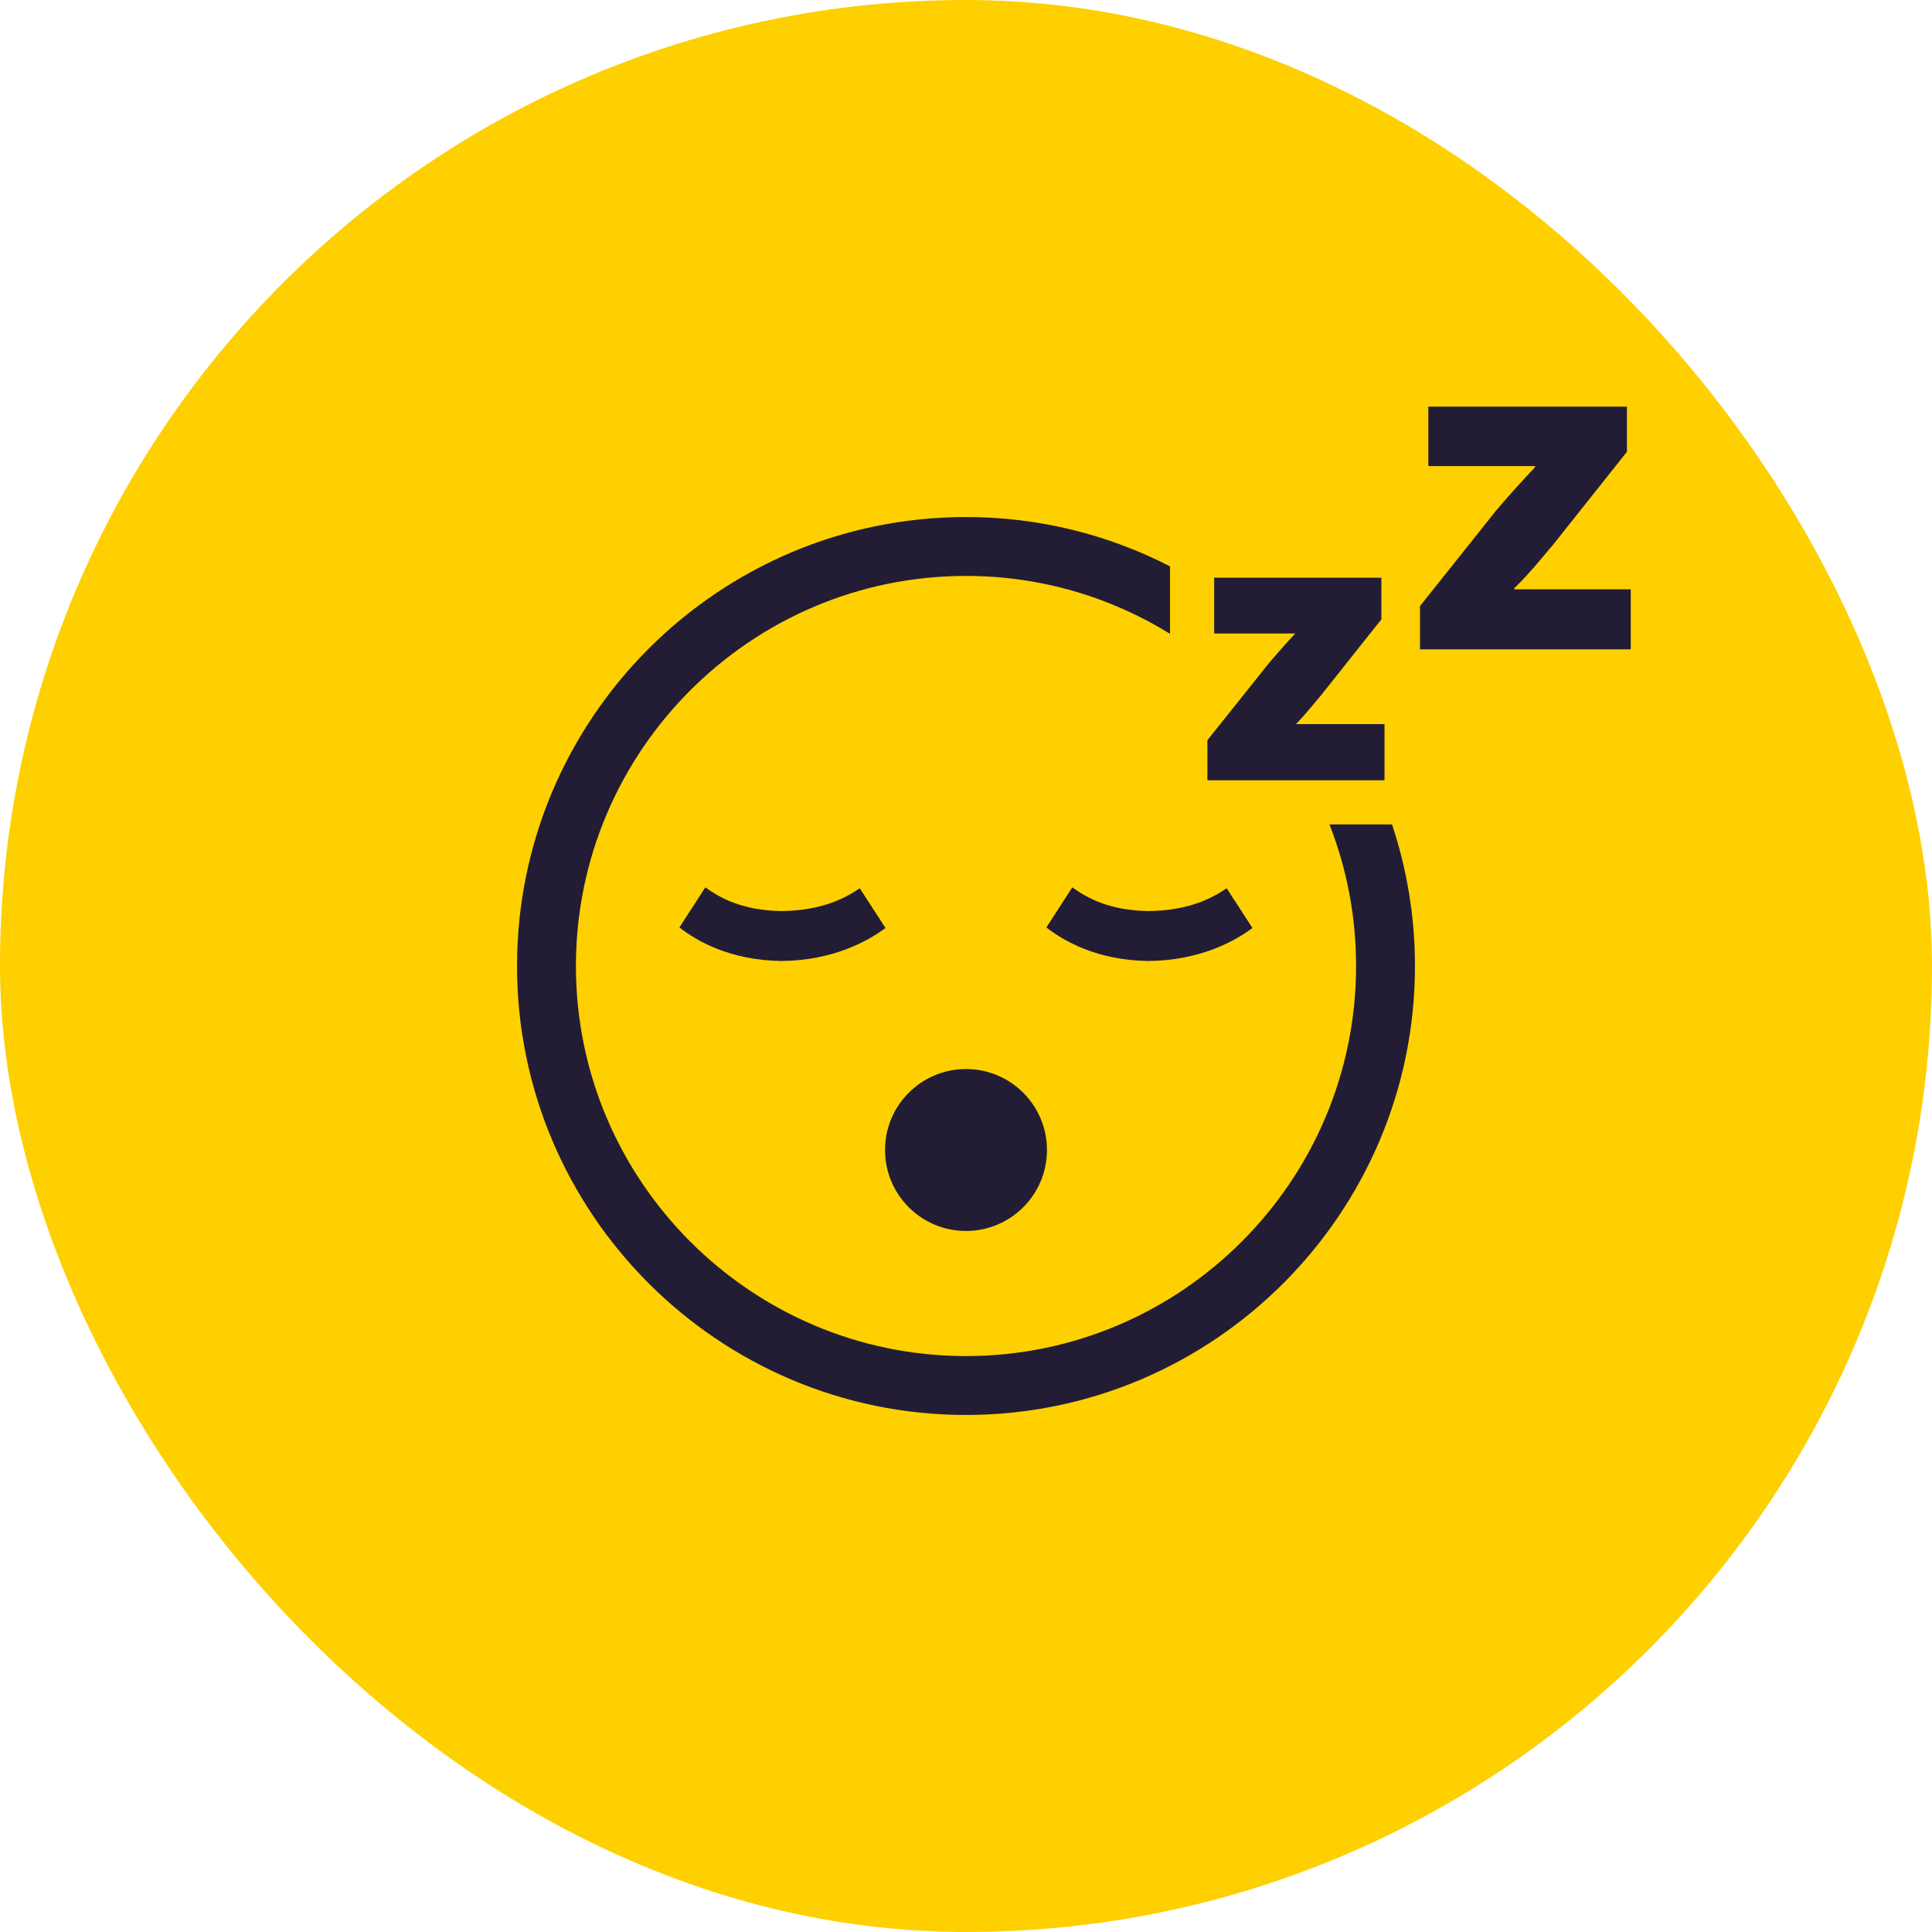<svg width="42" height="42" viewBox="0 0 42 42" fill="none" xmlns="http://www.w3.org/2000/svg">
<rect width="42" height="42" rx="21" fill="#FED000"/>
<path d="M22.76 25C22.76 25.972 21.972 26.76 21 26.76C20.028 26.76 19.24 25.972 19.24 25C19.24 24.028 20.028 23.24 21 23.24C21.972 23.24 22.76 24.028 22.76 25Z" fill="#221D35"/>
<path d="M18.69 19.31C18.366 19.531 17.854 19.797 16.984 19.806C16.12 19.79 15.65 19.515 15.333 19.291L14.77 20.162C15.147 20.456 15.87 20.875 16.981 20.891C18.107 20.882 18.862 20.462 19.25 20.174L18.69 19.31Z" fill="#221D35"/>
<path d="M26.667 19.31C26.344 19.531 25.832 19.797 24.962 19.806C24.098 19.79 23.627 19.515 23.31 19.291L22.747 20.162C23.125 20.456 23.848 20.875 24.958 20.891C26.085 20.882 26.84 20.462 27.227 20.174L26.667 19.31Z" fill="#221D35"/>
<path d="M30.101 15.742H28.174C28.331 15.579 28.479 15.403 28.632 15.218L28.741 15.086L30.03 13.464V12.558L26.395 12.559V13.771H28.159C27.963 13.979 27.8 14.165 27.599 14.399L26.248 16.091V16.962H30.098V15.742L30.101 15.742Z" fill="#221D35"/>
<path d="M30.869 13.176L32.529 11.093C32.83 10.738 33.07 10.479 33.371 10.155V10.133H31.051L31.051 8.84H35.368V9.822L33.781 11.819C33.489 12.165 33.221 12.498 32.917 12.789V12.811H35.451V14.117H30.869L30.869 13.176Z" fill="#221D35"/>
<path d="M30.101 17.922H28.901C29.275 18.875 29.48 19.915 29.48 21C29.48 25.675 25.675 29.48 21 29.48C16.325 29.48 12.52 25.675 12.52 21C12.52 16.325 16.325 12.52 21 12.52C22.625 12.52 24.145 12.981 25.435 13.778V12.312C24.104 11.627 22.596 11.24 21 11.24C15.617 11.24 11.24 15.618 11.24 21C11.24 26.382 15.617 30.76 21 30.76C26.382 30.76 30.76 26.382 30.76 21C30.76 19.925 30.584 18.891 30.261 17.922H30.101Z" fill="#221D35"/>
</svg>
